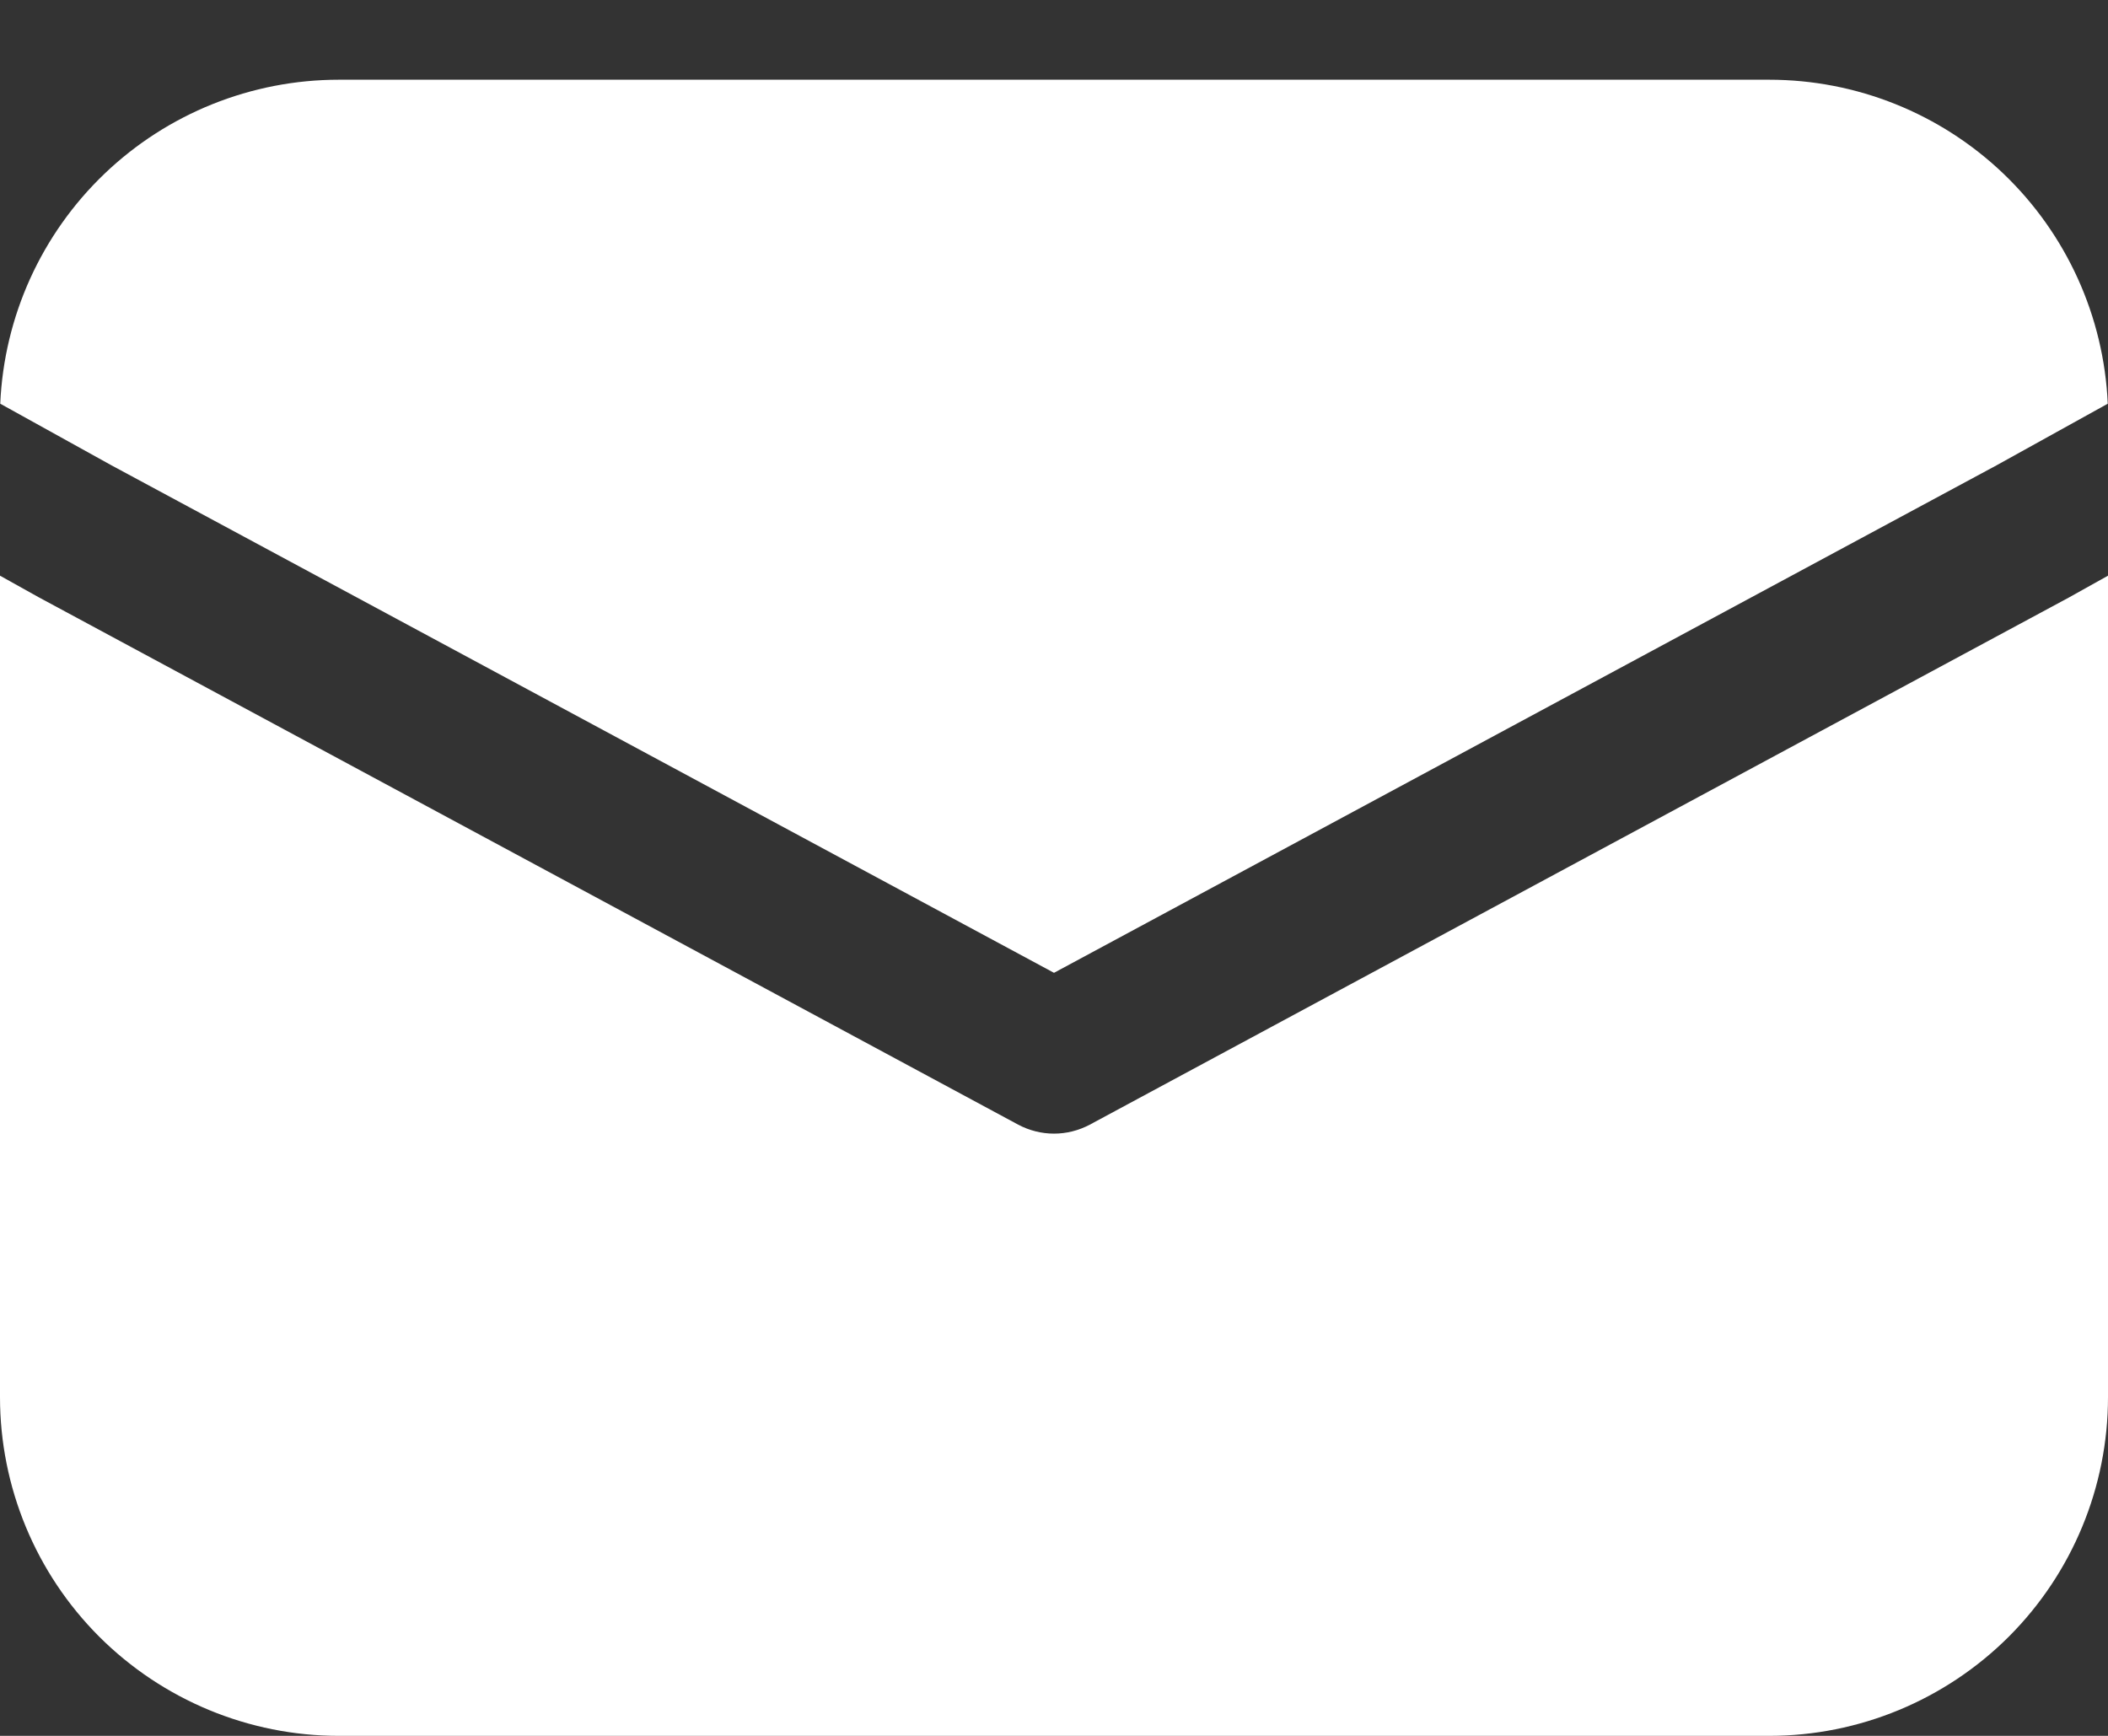<svg width="17" height="14" viewBox="0 0 17 14" fill="none" xmlns="http://www.w3.org/2000/svg">
<rect x="0" y="0" width="17" height="14" fill="#333333" stroke="none"/>
<path d="M0.002 3.256C0.033 2.552 0.334 1.888 0.843 1.401C1.351 0.915 2.028 0.643 2.732 0.643H14.268C14.972 0.643 15.649 0.915 16.157 1.401C16.666 1.888 16.967 2.552 16.998 3.256L16.101 3.753L8.5 7.846L0.899 3.753L0.002 3.256ZM0 4.643V11.268C0 11.993 0.288 12.688 0.8 13.2C1.313 13.712 2.008 14 2.732 14H14.268C14.992 14 15.687 13.712 16.2 13.2C16.712 12.688 17 11.993 17 11.268V4.643L16.681 4.821L8.788 9.071C8.699 9.118 8.6 9.143 8.5 9.143C8.4 9.143 8.301 9.118 8.212 9.071L0.312 4.817L0 4.643Z" fill="#FFFFFF"/>
</svg>
